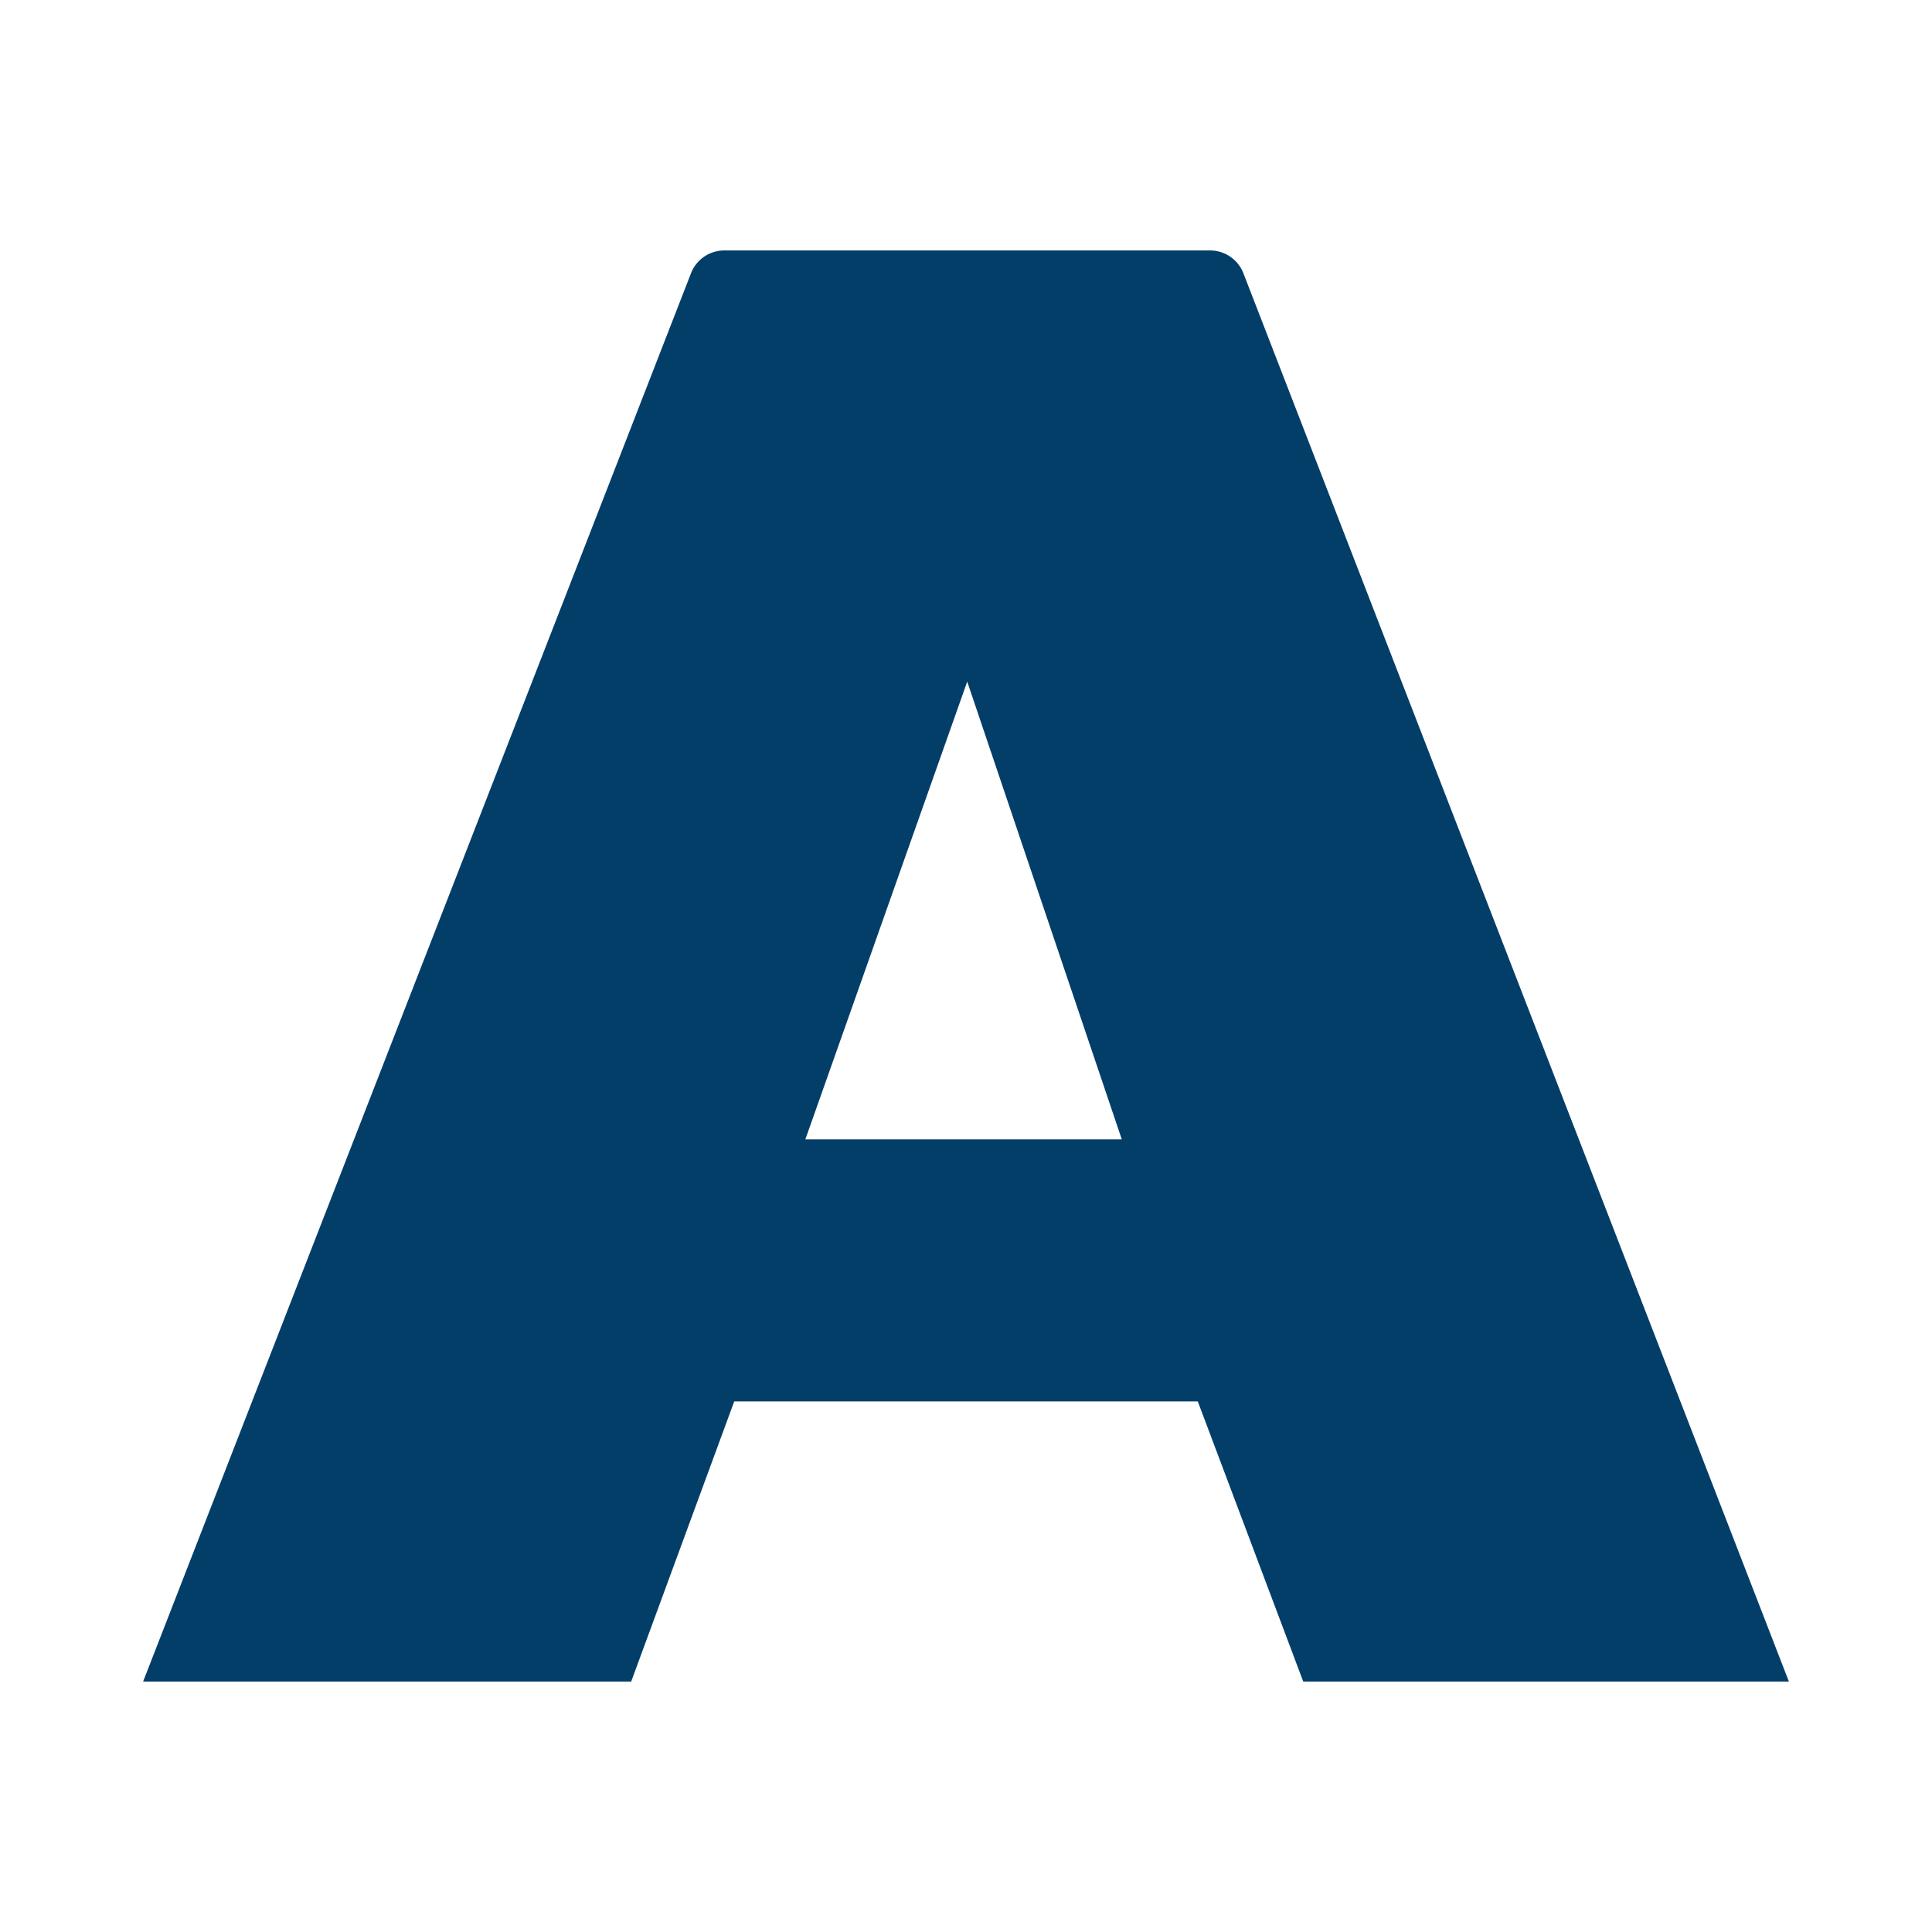 <?xml version="1.0" encoding="UTF-8"?>
<svg data-bbox="4 7 46 40" xmlns="http://www.w3.org/2000/svg" viewBox="0 0 54 54" height="54" width="54" data-type="color">
    <g>
        <path fill="#033E69" d="M19.314 7.637A1 1 0 0 1 20.246 7h13.576a1 1 0 0 1 .932.639L50 47H36.426l-2.948-7.831H20.522L17.642 47H4zm12.04 24.208-4.32-12.794-4.524 12.794z" data-color="1"/>
    </g>
</svg>
